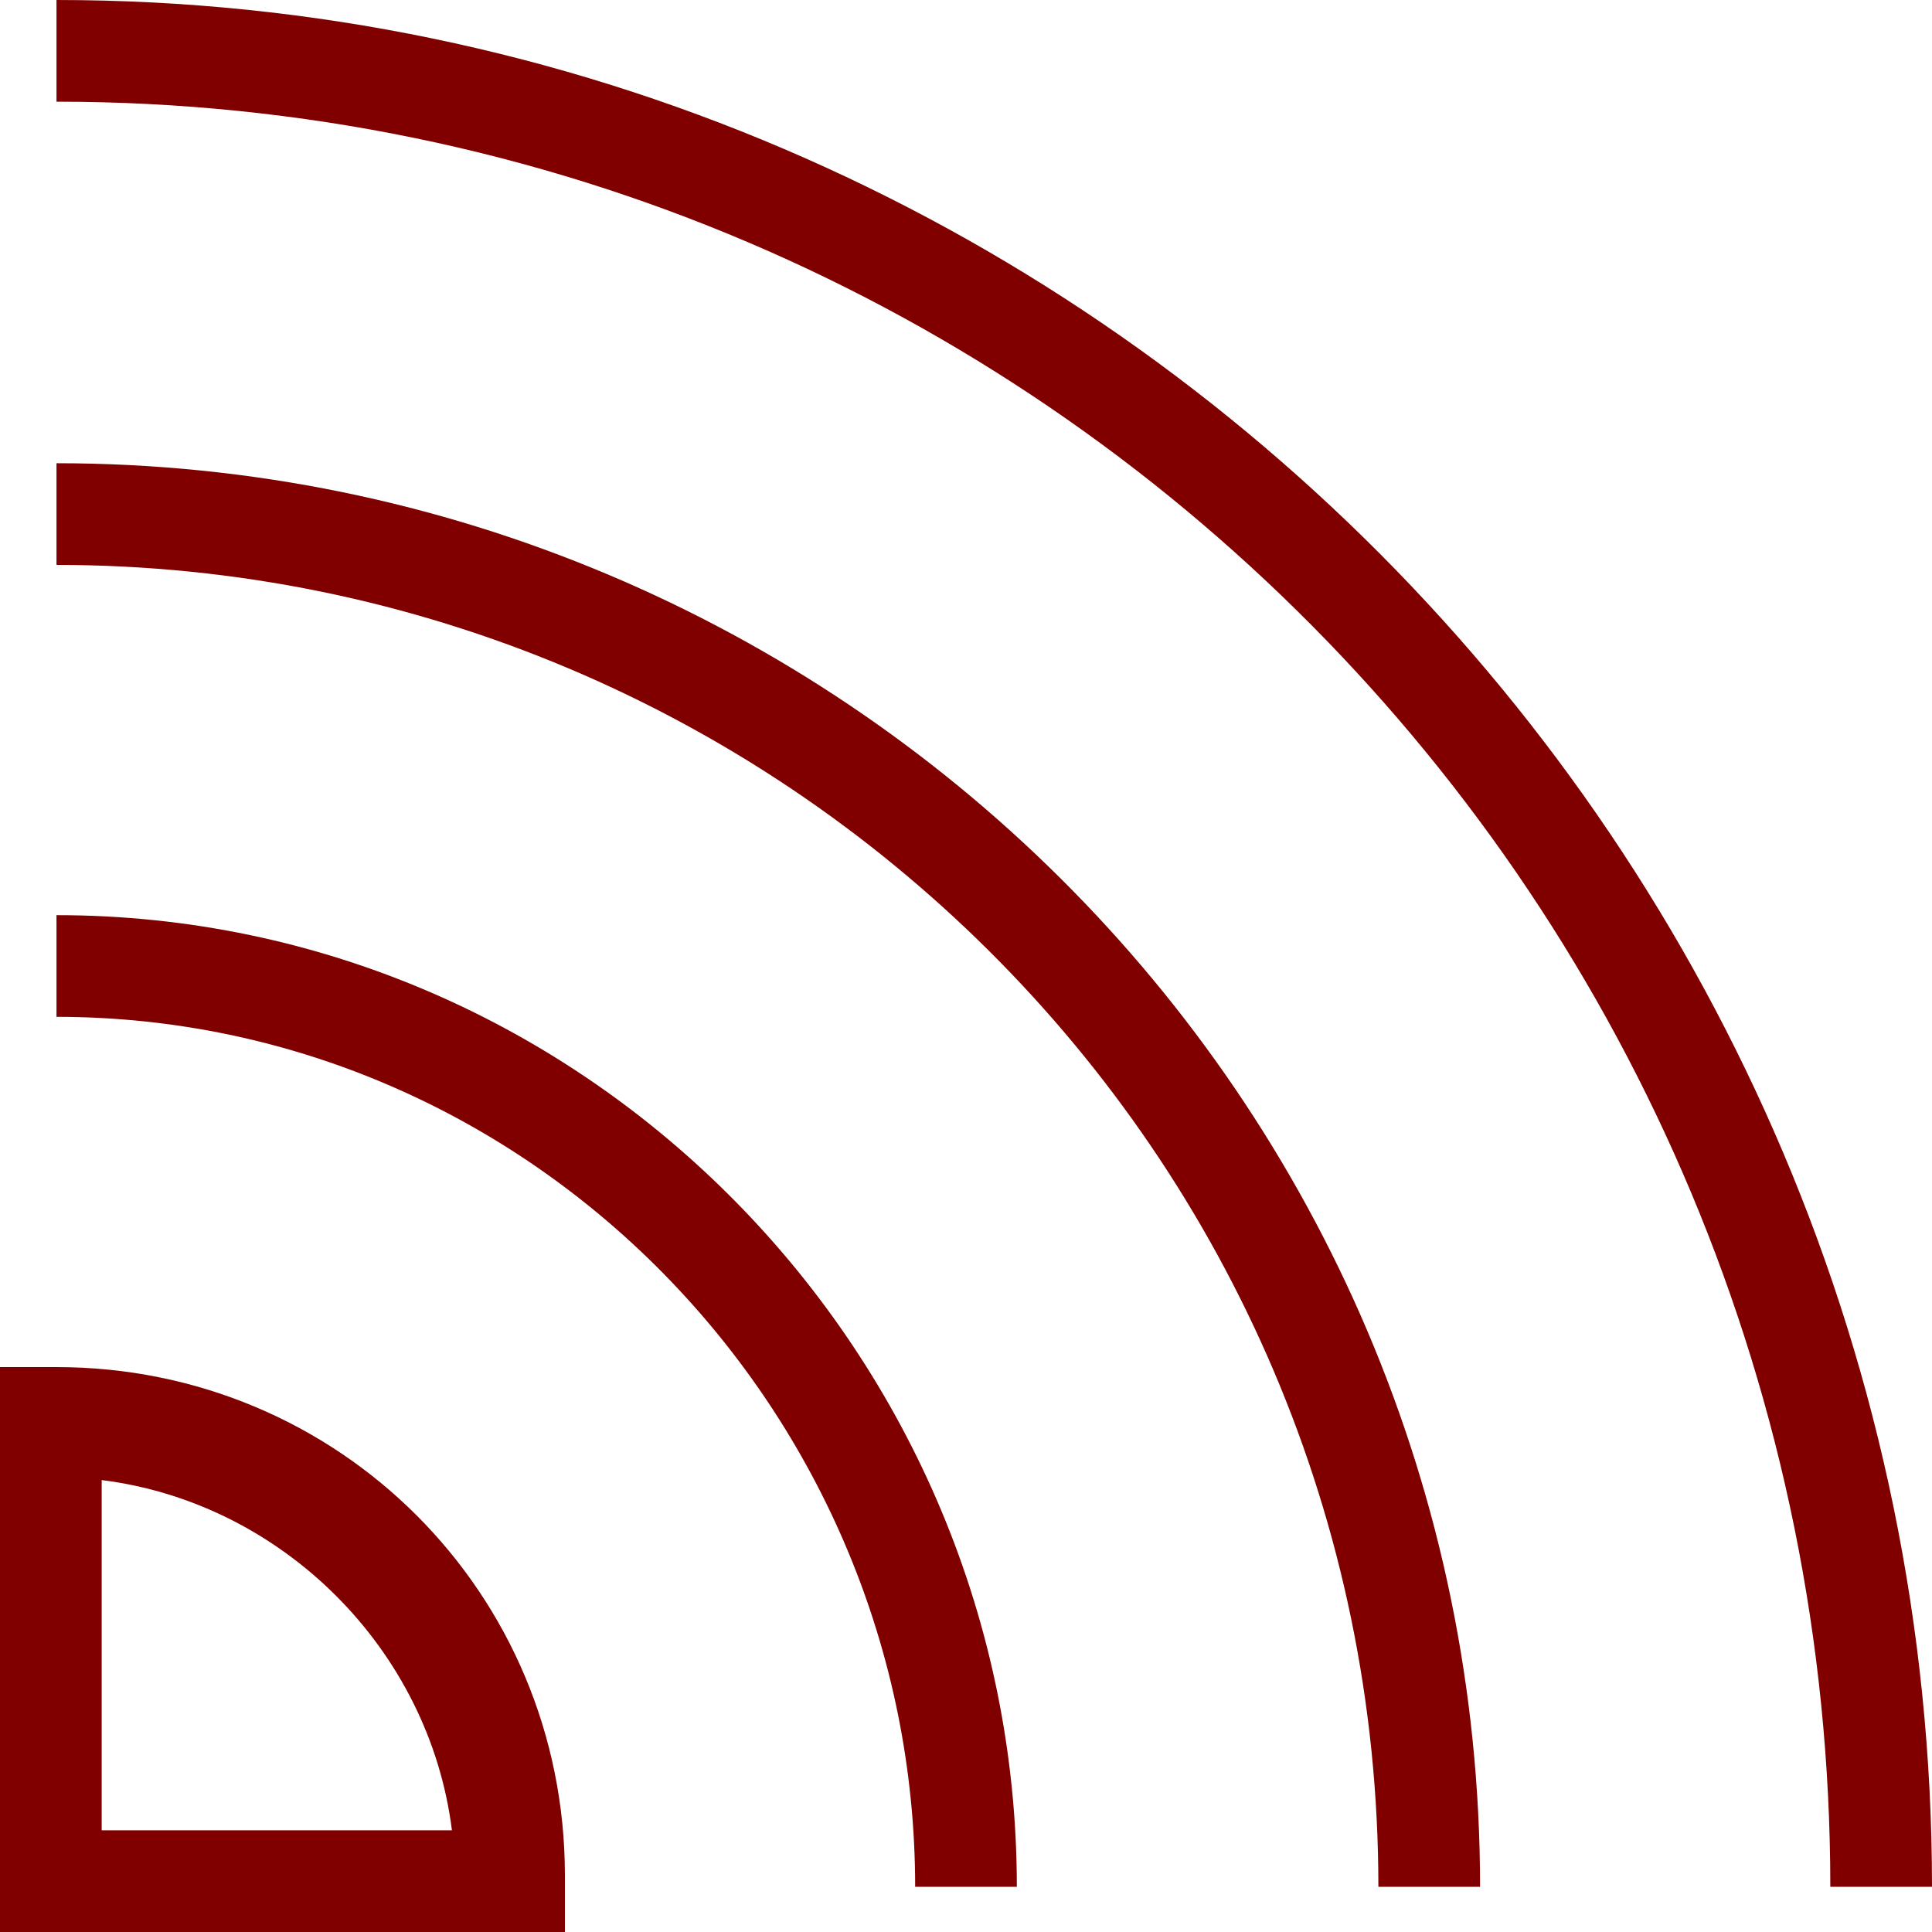 <svg version="1.1" id="Layer_1" xmlns="http://www.w3.org/2000/svg" x="0" y="0" viewBox="0 0 17.1 17.1" style="enable-background:new 0 0 17.1 17.1" xml:space="preserve"><style>.st0{fill:maroon}</style><path class="st0" d="M5 17.1H0v-5h.5c2.5 0 4.5 2 4.5 4.5v.5zm-4.1-.9H4c-.2-1.6-1.5-2.9-3.1-3.1v3.1zM9 16.7h-.9C8.1 12.5 4.7 9 .5 9v-.9C5.2 8.1 9 12 9 16.7z"/><path class="st0" d="M13.1 16.7h-.9C12.2 10.2 6.9 5 .5 5v-.9c6.9 0 12.6 5.6 12.6 12.6z"/><path class="st0" d="M17.1 16.7h-.9C16.2 8 9.2.9.5.9V0c9.1 0 16.6 7.5 16.6 16.7z"/></svg>
